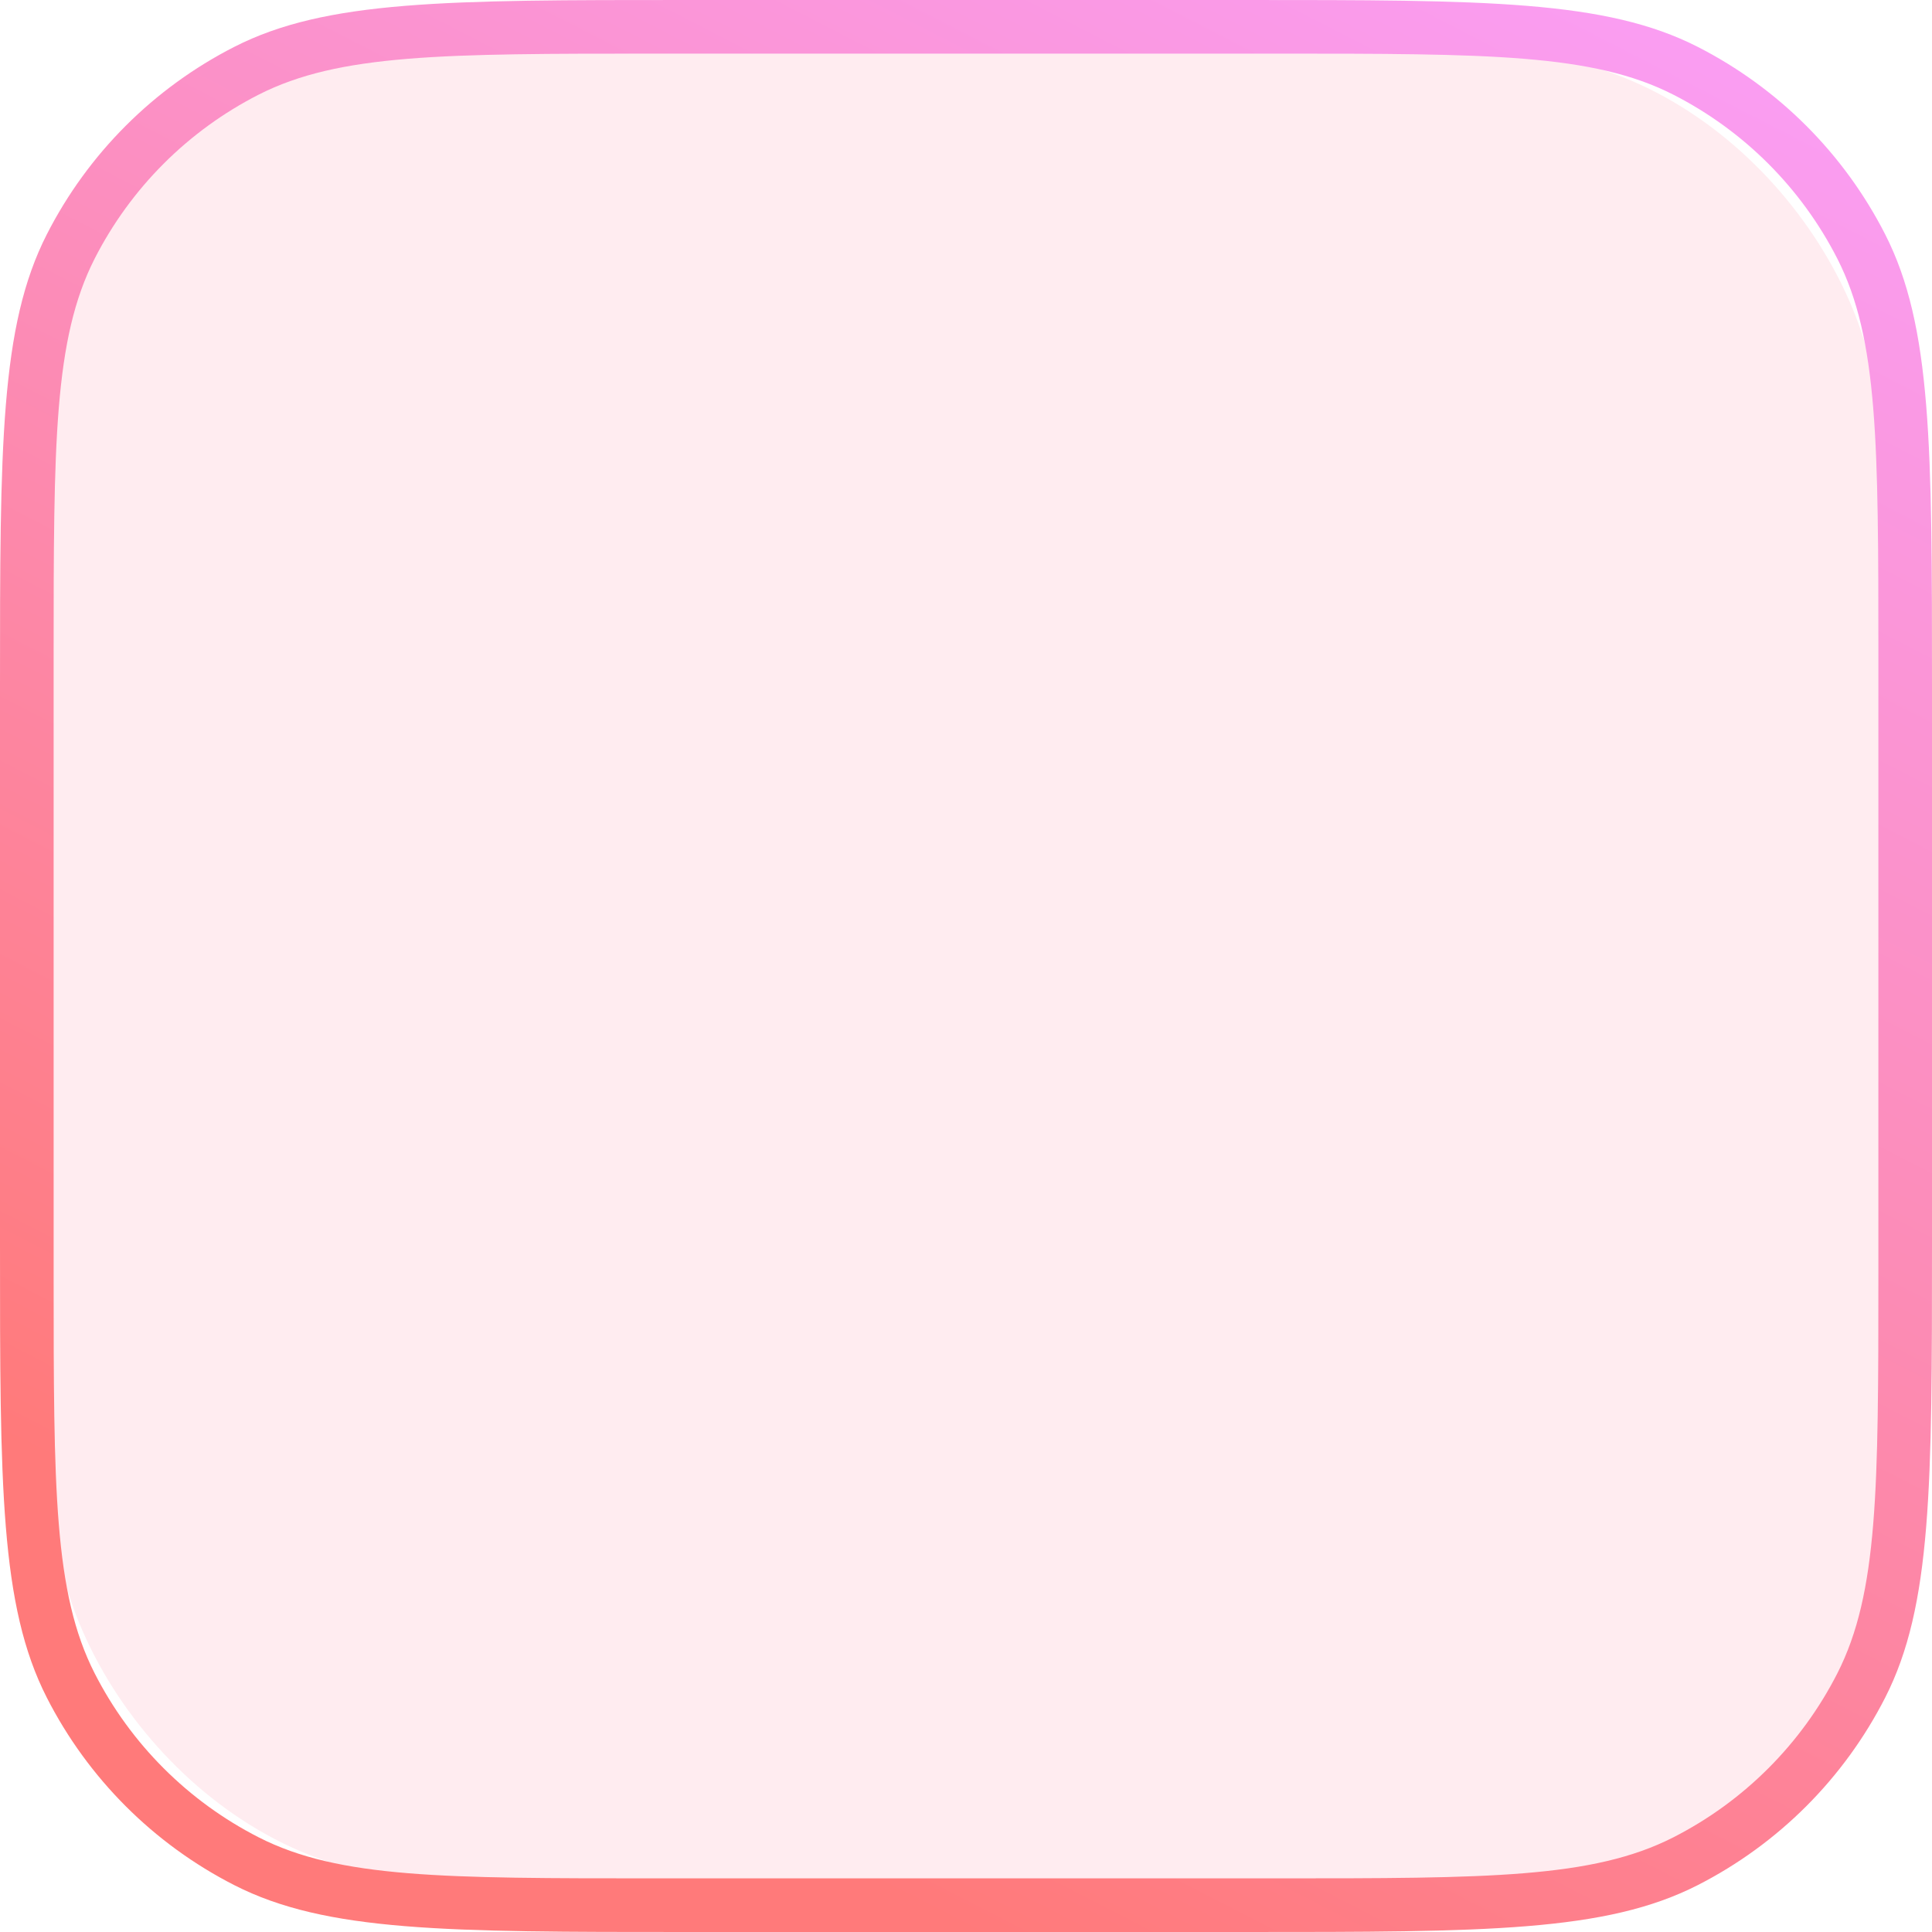 <svg width="72" height="72" viewBox="0 0 72 72" fill="none" xmlns="http://www.w3.org/2000/svg">
<rect x="2" y="2" width="68" height="68" rx="14" fill="#FE849B" fill-opacity="0.15"/>
<path fill-rule="evenodd" clip-rule="evenodd" d="M1.744 8.736C0 12.159 0 16.639 0 25.6V46.4C0 55.361 0 59.841 1.744 63.264C3.278 66.274 5.726 68.722 8.736 70.256C12.159 72 16.639 72 25.6 72H46.4C55.361 72 59.841 72 63.264 70.256C66.274 68.722 68.722 66.274 70.256 63.264C72 59.841 72 55.361 72 46.4V25.6C72 16.639 72 12.159 70.256 8.736C68.722 5.726 66.274 3.278 63.264 1.744C59.841 0 55.361 0 46.4 0H25.6C16.639 0 12.159 0 8.736 1.744C5.726 3.278 3.278 5.726 1.744 8.736ZM3.526 9.644C2 12.639 2 16.559 2 24.4V47.6C2 55.441 2 59.361 3.526 62.356C4.868 64.99 7.01 67.132 9.644 68.474C12.639 70 16.559 70 24.4 70H47.6C55.441 70 59.361 70 62.356 68.474C64.99 67.132 67.132 64.99 68.474 62.356C70 59.361 70 55.441 70 47.6V24.4C70 16.559 70 12.639 68.474 9.644C67.132 7.01 64.99 4.868 62.356 3.526C59.361 2 55.441 2 47.6 2H24.4C16.559 2 12.639 2 9.644 3.526C7.01 4.868 4.868 7.01 3.526 9.644Z" fill="url(#paint0_linear_668_259)"/>
<defs>
<linearGradient id="paint0_linear_668_259" x1="74" y1="-2" x2="36" y2="72" gradientUnits="userSpaceOnUse">
<stop stop-color="#F9A1FF"/>
<stop offset="1" stop-color="#FF7A7A"/>
</linearGradient>
</defs>
</svg>
